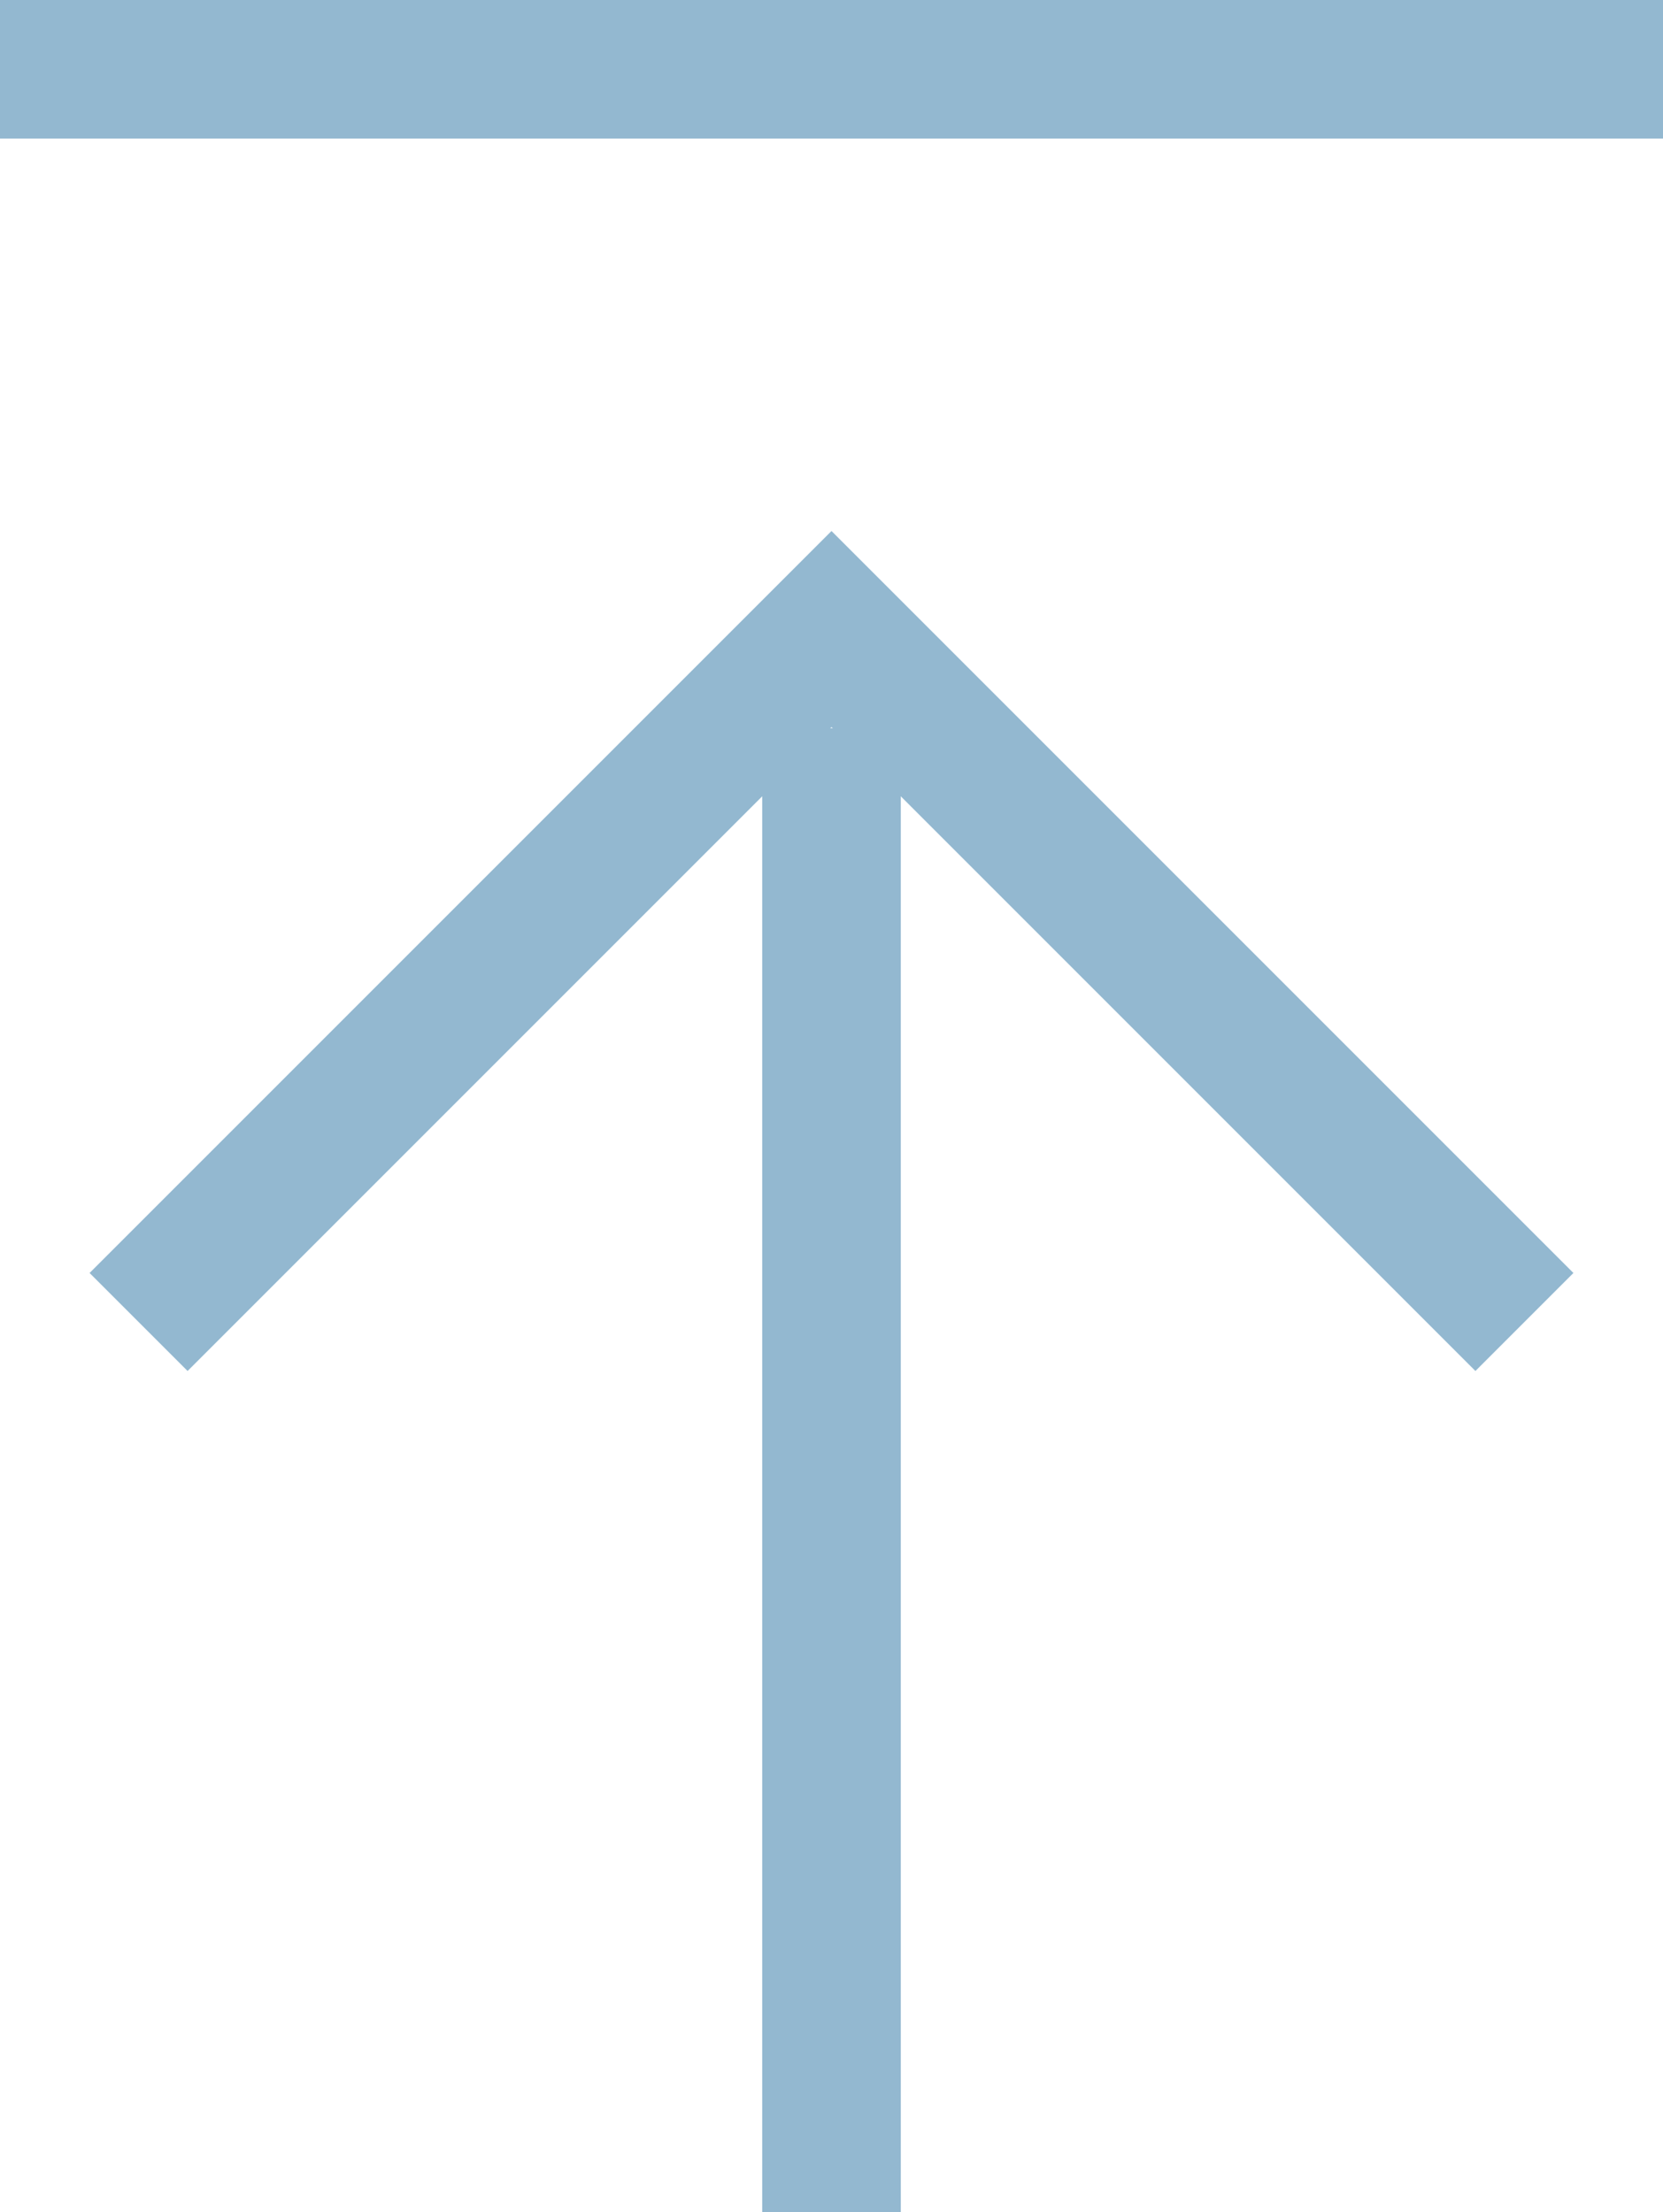 <?xml version="1.0" encoding="UTF-8"?><svg id="_レイヤー_2" xmlns="http://www.w3.org/2000/svg" viewBox="0 0 15.6 20.75"><defs><style>.cls-1{fill:none;stroke:#93b8d0;stroke-miterlimit:10;stroke-width:1.3px;}</style></defs><g id="_レイヤー_1-2"><g><line class="cls-1" y1=".65" x2="15.6" y2=".65"/><g><polyline class="cls-1" points="1.3 12.4 7.8 5.9 14.3 12.4"/><line class="cls-1" x1="7.8" y1="6.83" x2="7.8" y2="20.75"/></g></g></g></svg>